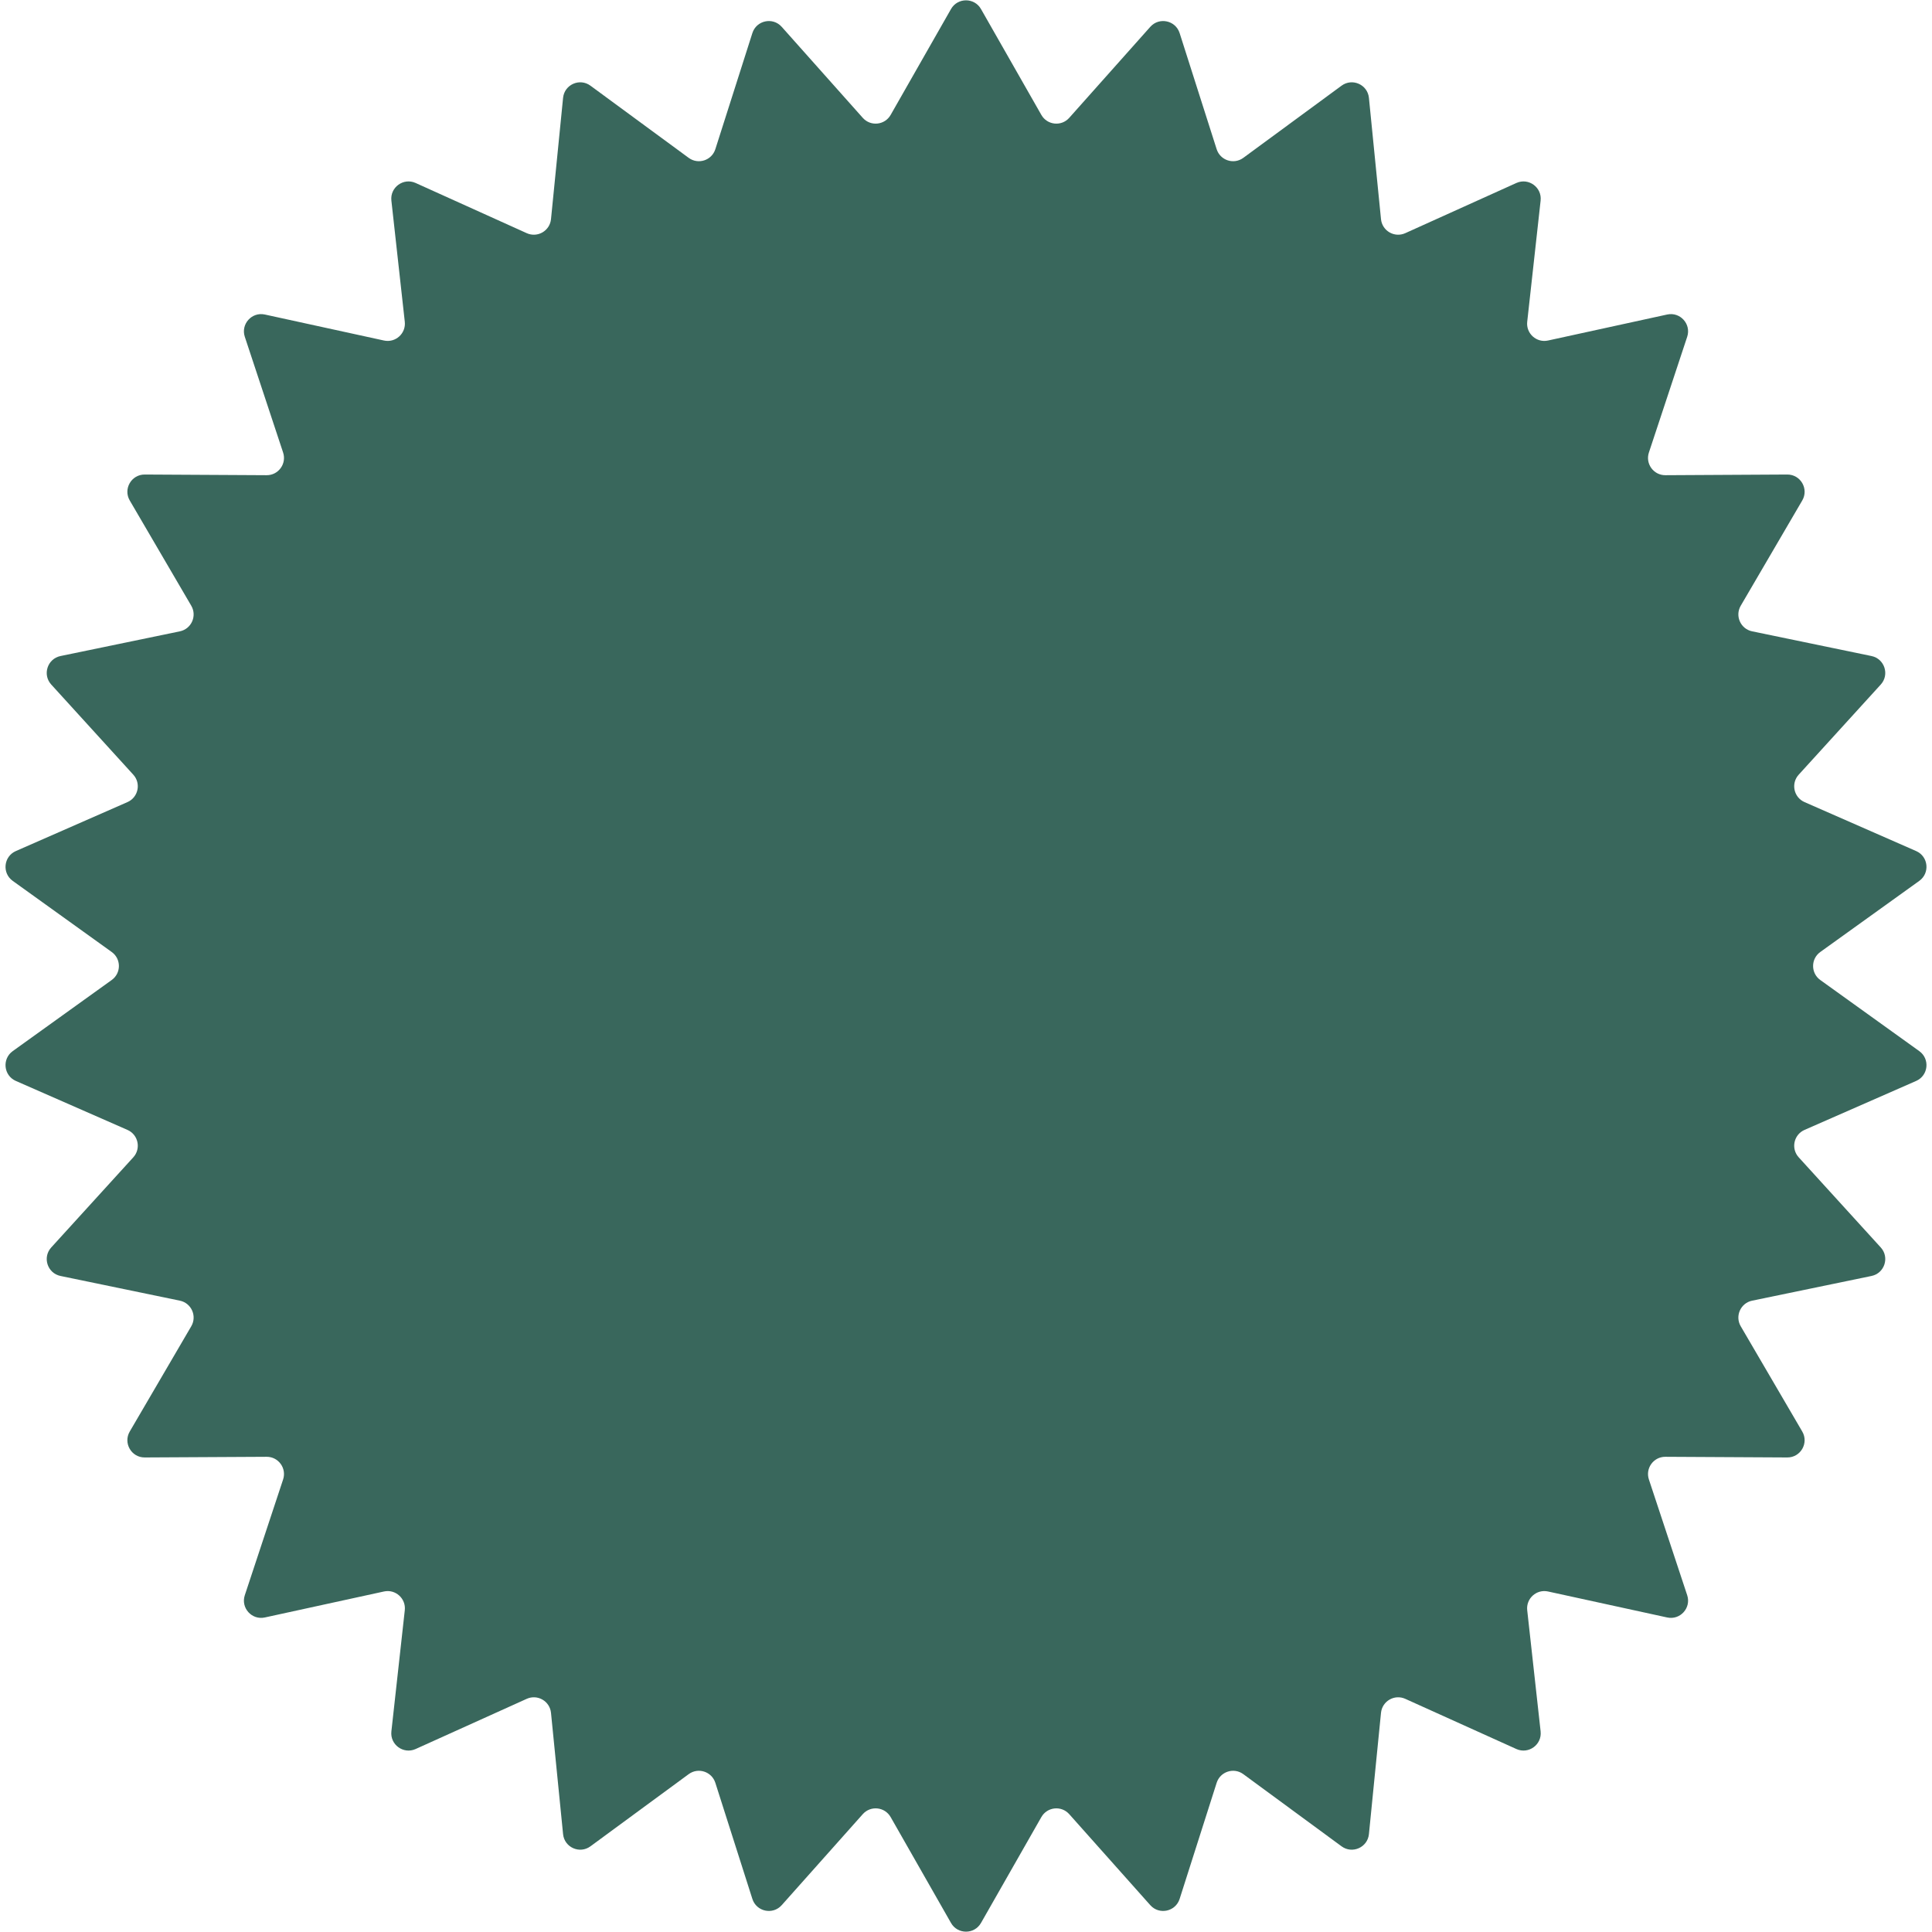 <?xml version="1.0" encoding="UTF-8"?> <svg xmlns="http://www.w3.org/2000/svg" width="112" height="112" viewBox="0 0 112 112" fill="none"><path d="M55.131 0.524C55.515 -0.149 56.485 -0.149 56.869 0.524L60.369 6.663C60.708 7.257 61.529 7.343 61.984 6.832L66.684 1.555C67.2 0.977 68.148 1.179 68.384 1.917L70.531 8.649C70.739 9.301 71.525 9.556 72.076 9.151L77.771 4.967C78.395 4.508 79.281 4.902 79.358 5.673L80.058 12.705C80.126 13.386 80.842 13.799 81.465 13.517L87.905 10.608C88.611 10.289 89.396 10.859 89.311 11.629L88.534 18.653C88.459 19.333 89.073 19.886 89.741 19.74L96.646 18.233C97.403 18.068 98.052 18.789 97.808 19.525L95.588 26.234C95.373 26.883 95.859 27.552 96.543 27.548L103.61 27.509C104.384 27.505 104.869 28.345 104.478 29.014L100.912 35.115C100.567 35.705 100.903 36.46 101.573 36.599L108.493 38.031C109.251 38.188 109.551 39.11 109.03 39.683L104.273 44.909C103.812 45.415 103.984 46.223 104.61 46.498L111.082 49.337C111.791 49.648 111.892 50.613 111.263 51.065L105.524 55.188C104.968 55.587 104.968 56.413 105.524 56.812L111.263 60.935C111.892 61.387 111.791 62.352 111.082 62.663L104.61 65.502C103.984 65.777 103.812 66.585 104.273 67.091L109.03 72.317C109.551 72.89 109.251 73.812 108.493 73.969L101.573 75.401C100.903 75.54 100.567 76.295 100.912 76.885L104.478 82.986C104.869 83.655 104.384 84.495 103.61 84.49L96.543 84.452C95.859 84.448 95.373 85.117 95.588 85.766L97.808 92.475C98.052 93.211 97.403 93.932 96.646 93.766L89.741 92.26C89.073 92.114 88.459 92.667 88.534 93.347L89.311 100.371C89.396 101.141 88.611 101.711 87.905 101.392L81.465 98.483C80.842 98.201 80.126 98.614 80.058 99.295L79.358 106.327C79.281 107.098 78.395 107.492 77.771 107.033L72.076 102.849C71.525 102.444 70.739 102.699 70.531 103.351L68.384 110.083C68.148 110.821 67.2 111.023 66.684 110.445L61.984 105.168C61.529 104.657 60.708 104.743 60.369 105.337L56.869 111.476C56.485 112.149 55.515 112.149 55.131 111.476L51.631 105.337C51.292 104.743 50.471 104.657 50.016 105.168L45.316 110.445C44.8 111.023 43.852 110.821 43.616 110.083L41.469 103.351C41.261 102.699 40.475 102.444 39.924 102.849L34.229 107.033C33.605 107.492 32.719 107.098 32.642 106.327L31.942 99.295C31.874 98.614 31.158 98.201 30.535 98.483L24.095 101.392C23.389 101.711 22.604 101.141 22.689 100.371L23.466 93.347C23.541 92.667 22.927 92.114 22.259 92.26L15.354 93.766C14.598 93.932 13.948 93.211 14.192 92.475L16.412 85.766C16.627 85.117 16.141 84.448 15.457 84.452L8.39 84.49C7.616 84.495 7.131 83.655 7.522 82.986L11.088 76.885C11.433 76.295 11.097 75.54 10.428 75.401L3.507 73.969C2.749 73.812 2.449 72.89 2.97 72.317L7.727 67.091C8.188 66.585 8.016 65.777 7.39 65.502L0.918 62.663C0.209 62.352 0.108 61.387 0.737 60.935L6.476 56.812C7.032 56.413 7.032 55.587 6.476 55.188L0.737 51.065C0.108 50.613 0.209 49.648 0.918 49.337L7.39 46.498C8.016 46.223 8.188 45.415 7.727 44.909L2.97 39.683C2.449 39.11 2.749 38.188 3.507 38.031L10.428 36.599C11.097 36.46 11.433 35.705 11.088 35.115L7.522 29.014C7.131 28.345 7.616 27.505 8.39 27.509L15.457 27.548C16.141 27.552 16.627 26.883 16.412 26.234L14.192 19.525C13.948 18.789 14.598 18.068 15.354 18.233L22.259 19.74C22.927 19.886 23.541 19.333 23.466 18.653L22.689 11.629C22.604 10.859 23.389 10.289 24.095 10.608L30.535 13.517C31.158 13.799 31.874 13.386 31.942 12.705L32.642 5.673C32.719 4.902 33.605 4.508 34.229 4.967L39.924 9.151C40.475 9.556 41.261 9.301 41.469 8.649L43.616 1.917C43.852 1.179 44.8 0.977 45.316 1.555L50.016 6.832C50.471 7.343 51.292 7.257 51.631 6.663L55.131 0.524Z" fill="#39675C"></path></svg> 